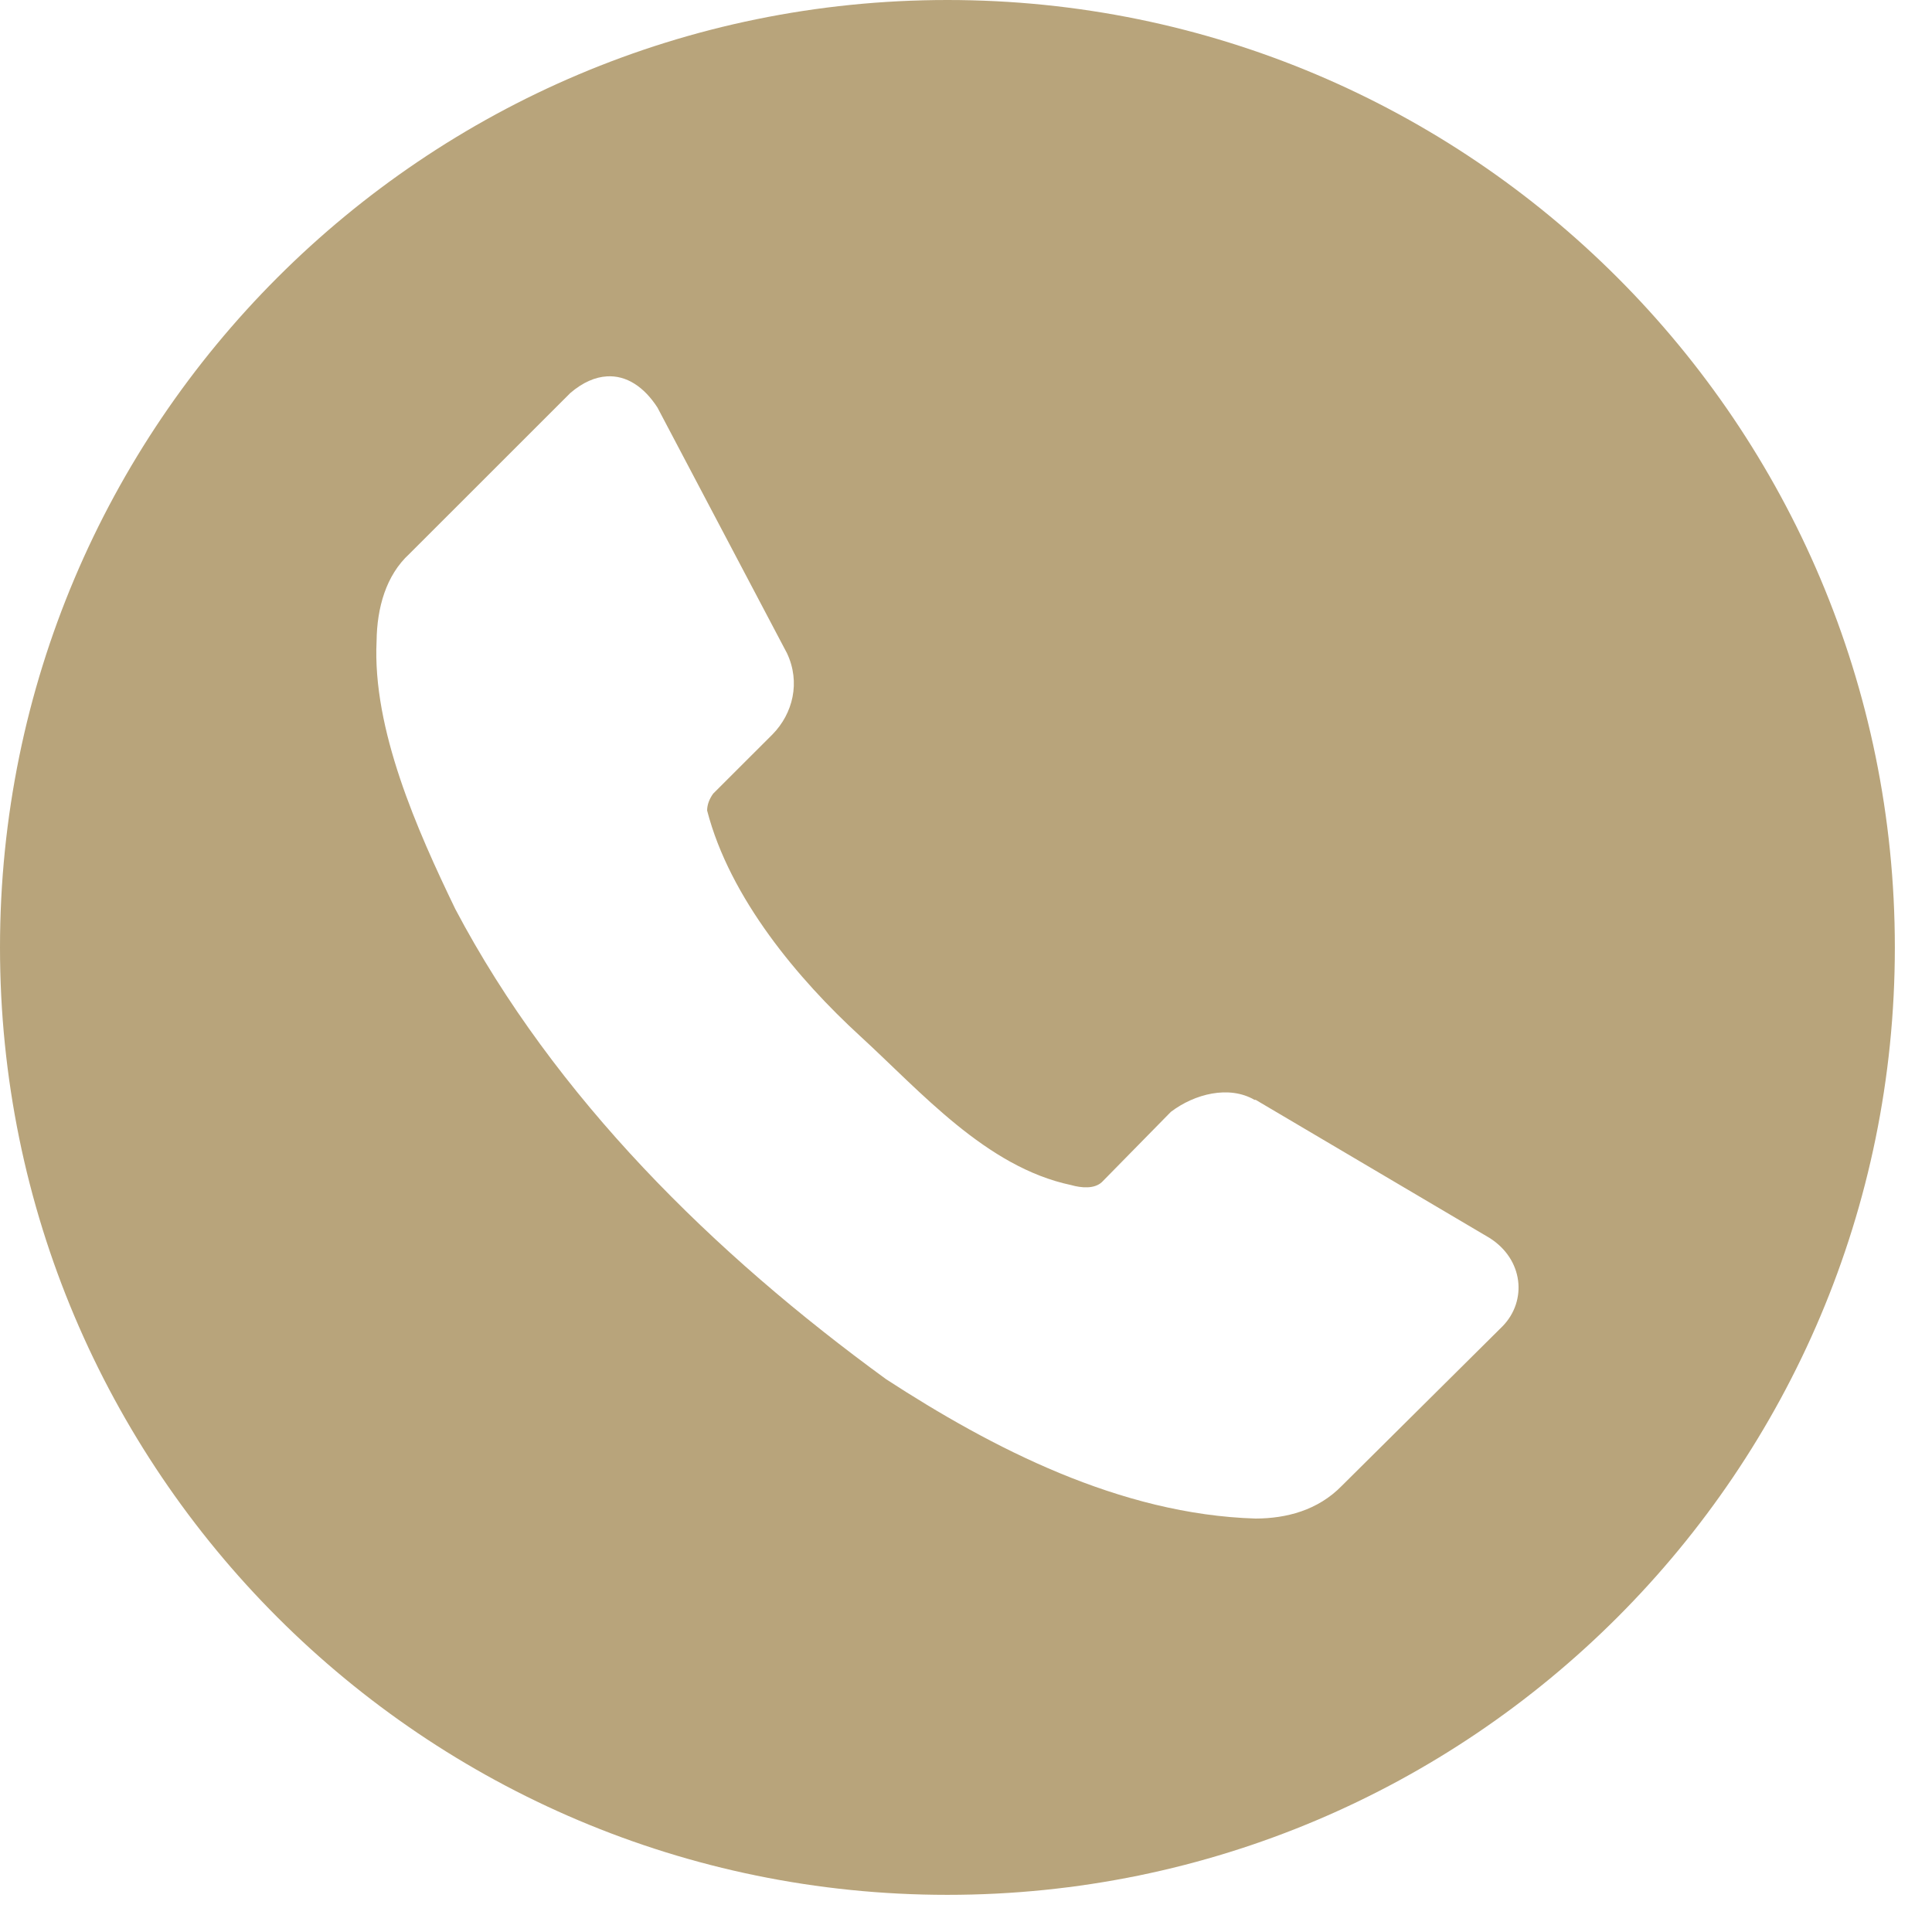 <svg width="26" height="26" viewBox="0 0 26 26" fill="none" xmlns="http://www.w3.org/2000/svg">
<path d="M12.75 0C5.708 0 0 5.708 0 12.75C0 19.792 5.708 25.5 12.75 25.5C19.792 25.5 25.5 19.792 25.5 12.75C25.5 5.708 19.792 0 12.75 0ZM8.168 5.065C8.431 5.049 8.668 5.206 8.848 5.485L10.591 8.791C10.775 9.182 10.671 9.602 10.397 9.882L9.598 10.68C9.549 10.748 9.517 10.824 9.516 10.907C9.822 12.092 10.751 13.186 11.57 13.938C12.39 14.689 13.271 15.707 14.414 15.948C14.555 15.988 14.728 16.002 14.829 15.908L15.757 14.963C16.077 14.72 16.54 14.603 16.882 14.801H16.898L20.043 16.658C20.505 16.948 20.553 17.507 20.222 17.847L18.056 19.997C17.736 20.325 17.311 20.435 16.898 20.436C15.071 20.381 13.346 19.484 11.928 18.563C9.602 16.87 7.467 14.771 6.128 12.235C5.614 11.171 5.01 9.814 5.068 8.627C5.073 8.181 5.194 7.743 5.508 7.455L7.675 5.289C7.843 5.145 8.01 5.074 8.168 5.065Z" fill="#B8A47B"/>
</svg>
